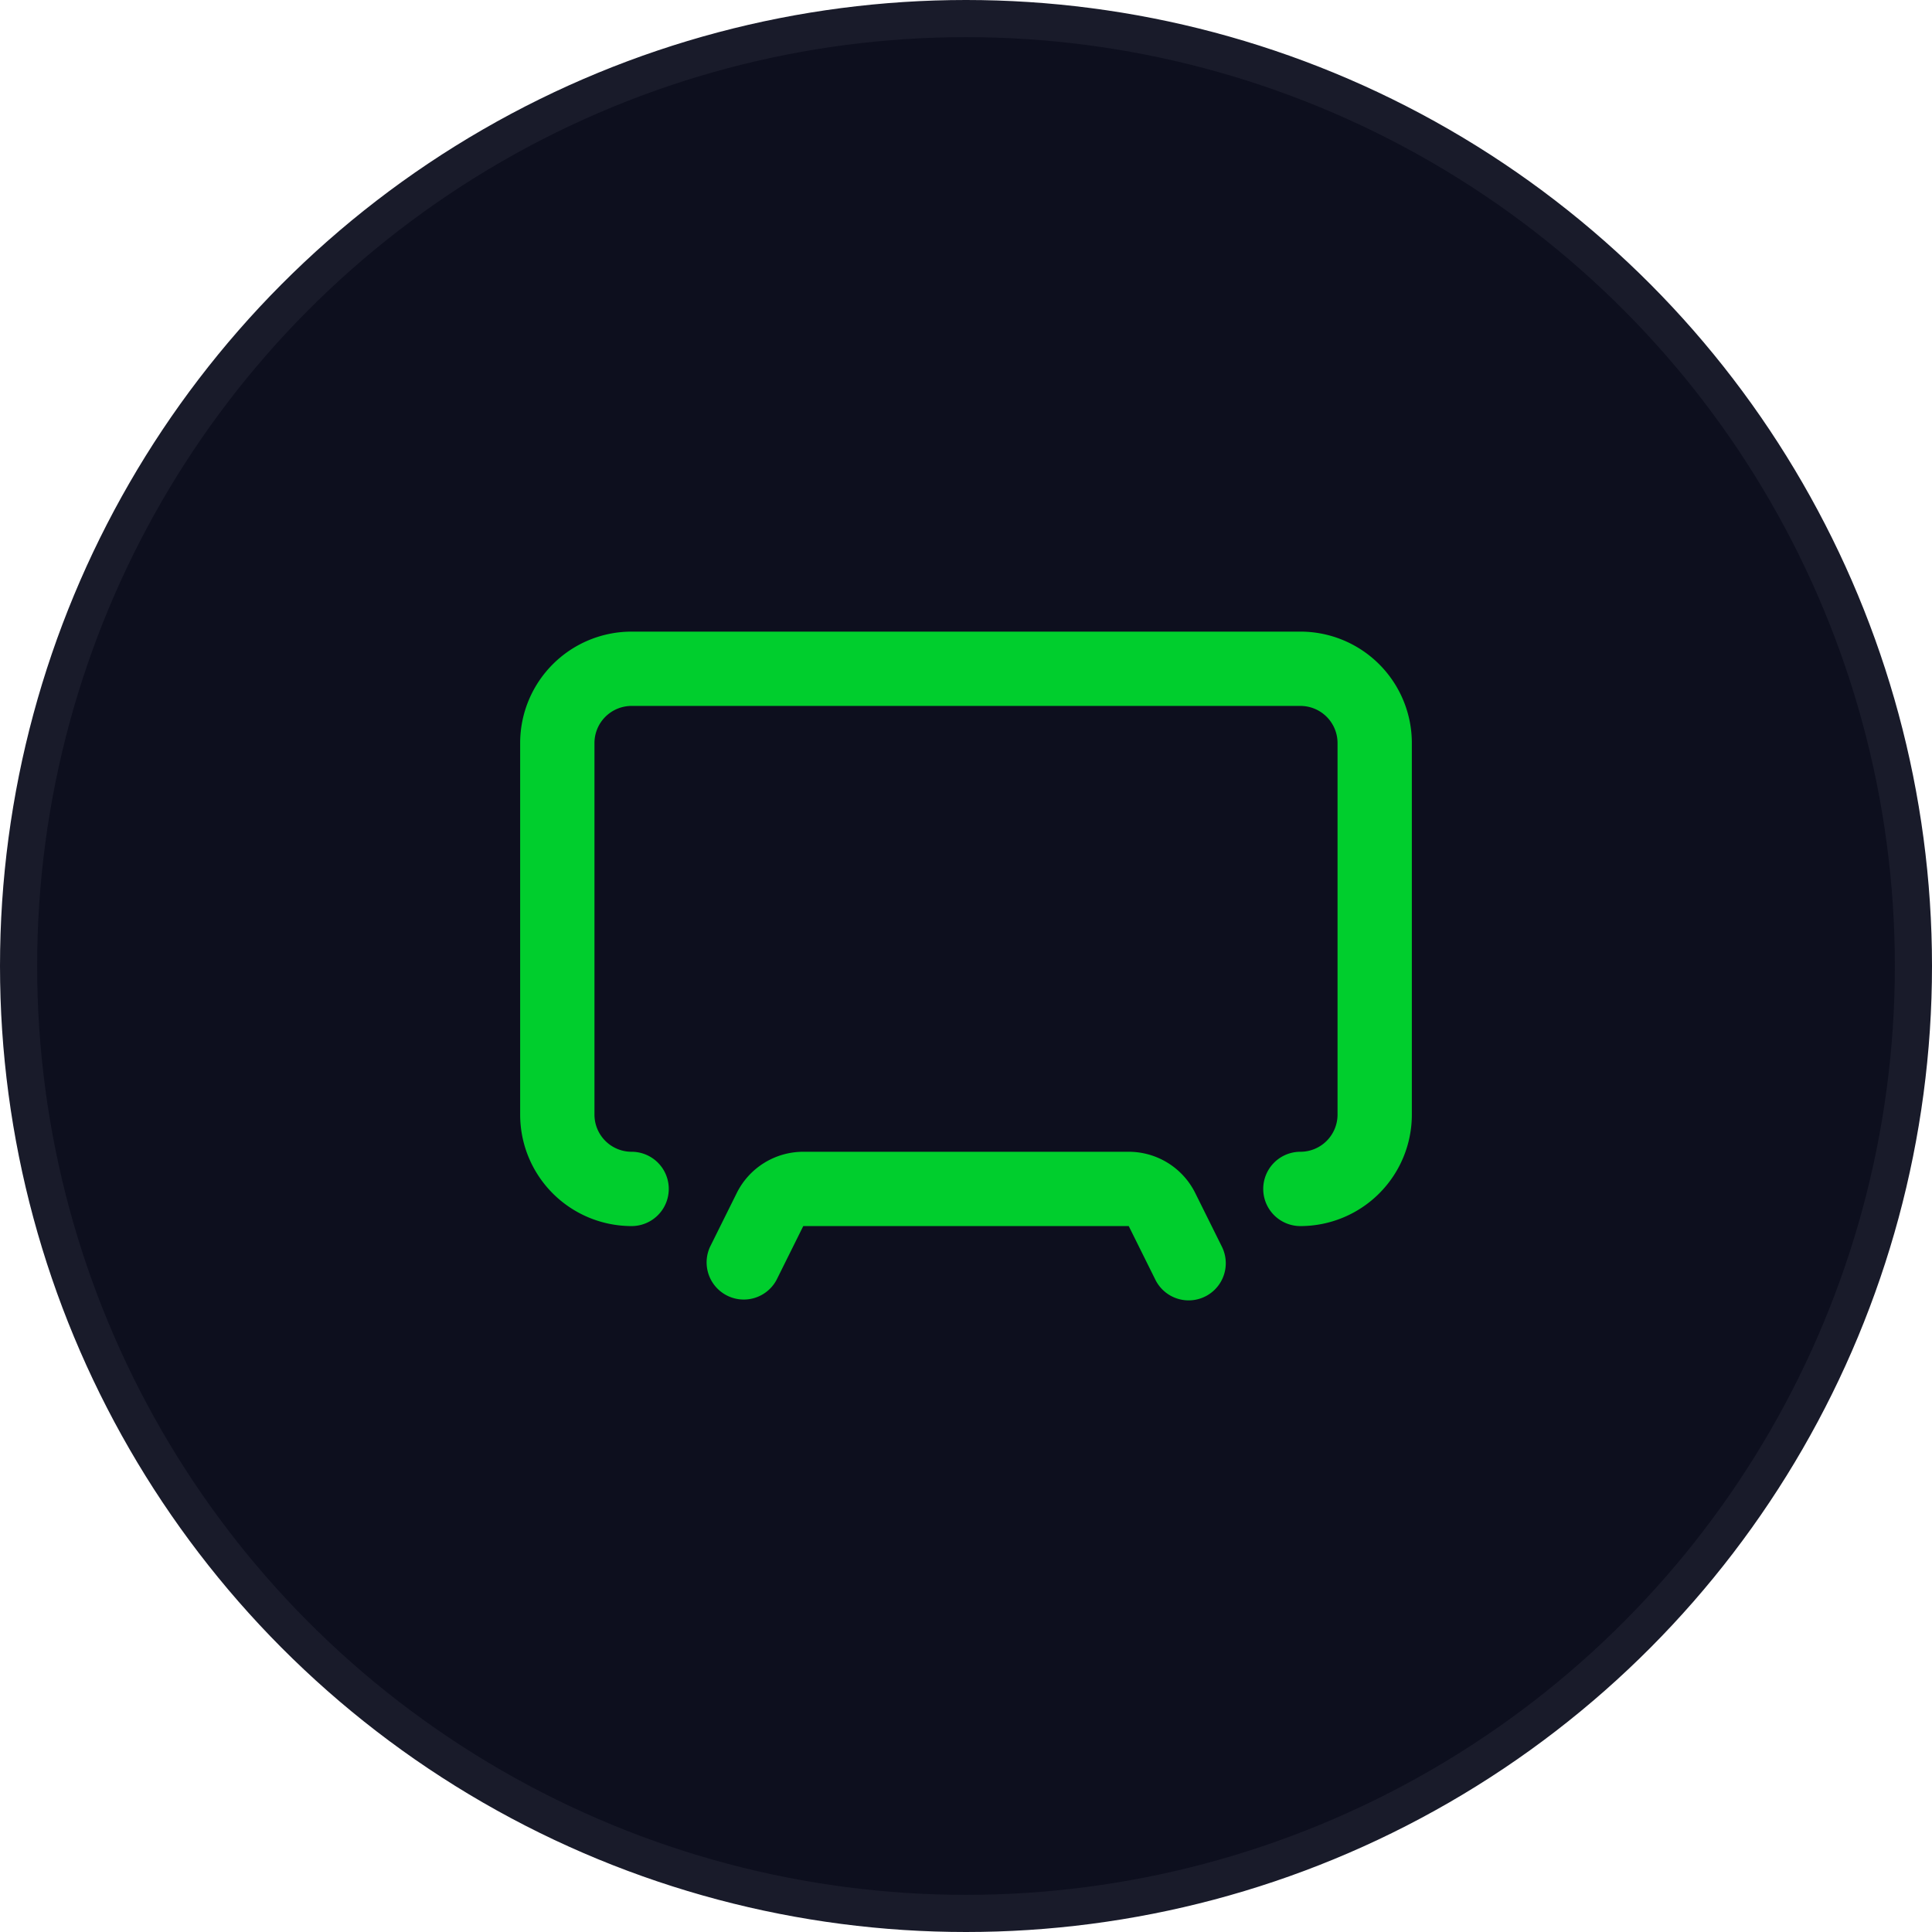 <svg width="52" height="52" fill="none" xmlns="http://www.w3.org/2000/svg"><circle cx="26" cy="26" r="25.5" fill="#0D0F1E" stroke="#191B2A"/><path fill-rule="evenodd" clip-rule="evenodd" d="M32 35a1 1 0 01-.9-.55L30.38 33h-8.76l-.72 1.45a1 1 0 01-1.79-.89l.72-1.45A2 2 0 0121.62 31h8.76a2 2 0 011.79 1.11l.72 1.45A1 1 0 0132 35zm6-5V20a3 3 0 00-3-3H17a3 3 0 00-3 3v10a3 3 0 003 3 1 1 0 100-2 1 1 0 01-1-1V20a1 1 0 011-1h18a1 1 0 011 1v10a1 1 0 01-1 1 1 1 0 100 2 3 3 0 003-3z" fill="#00CE2D"/></svg>